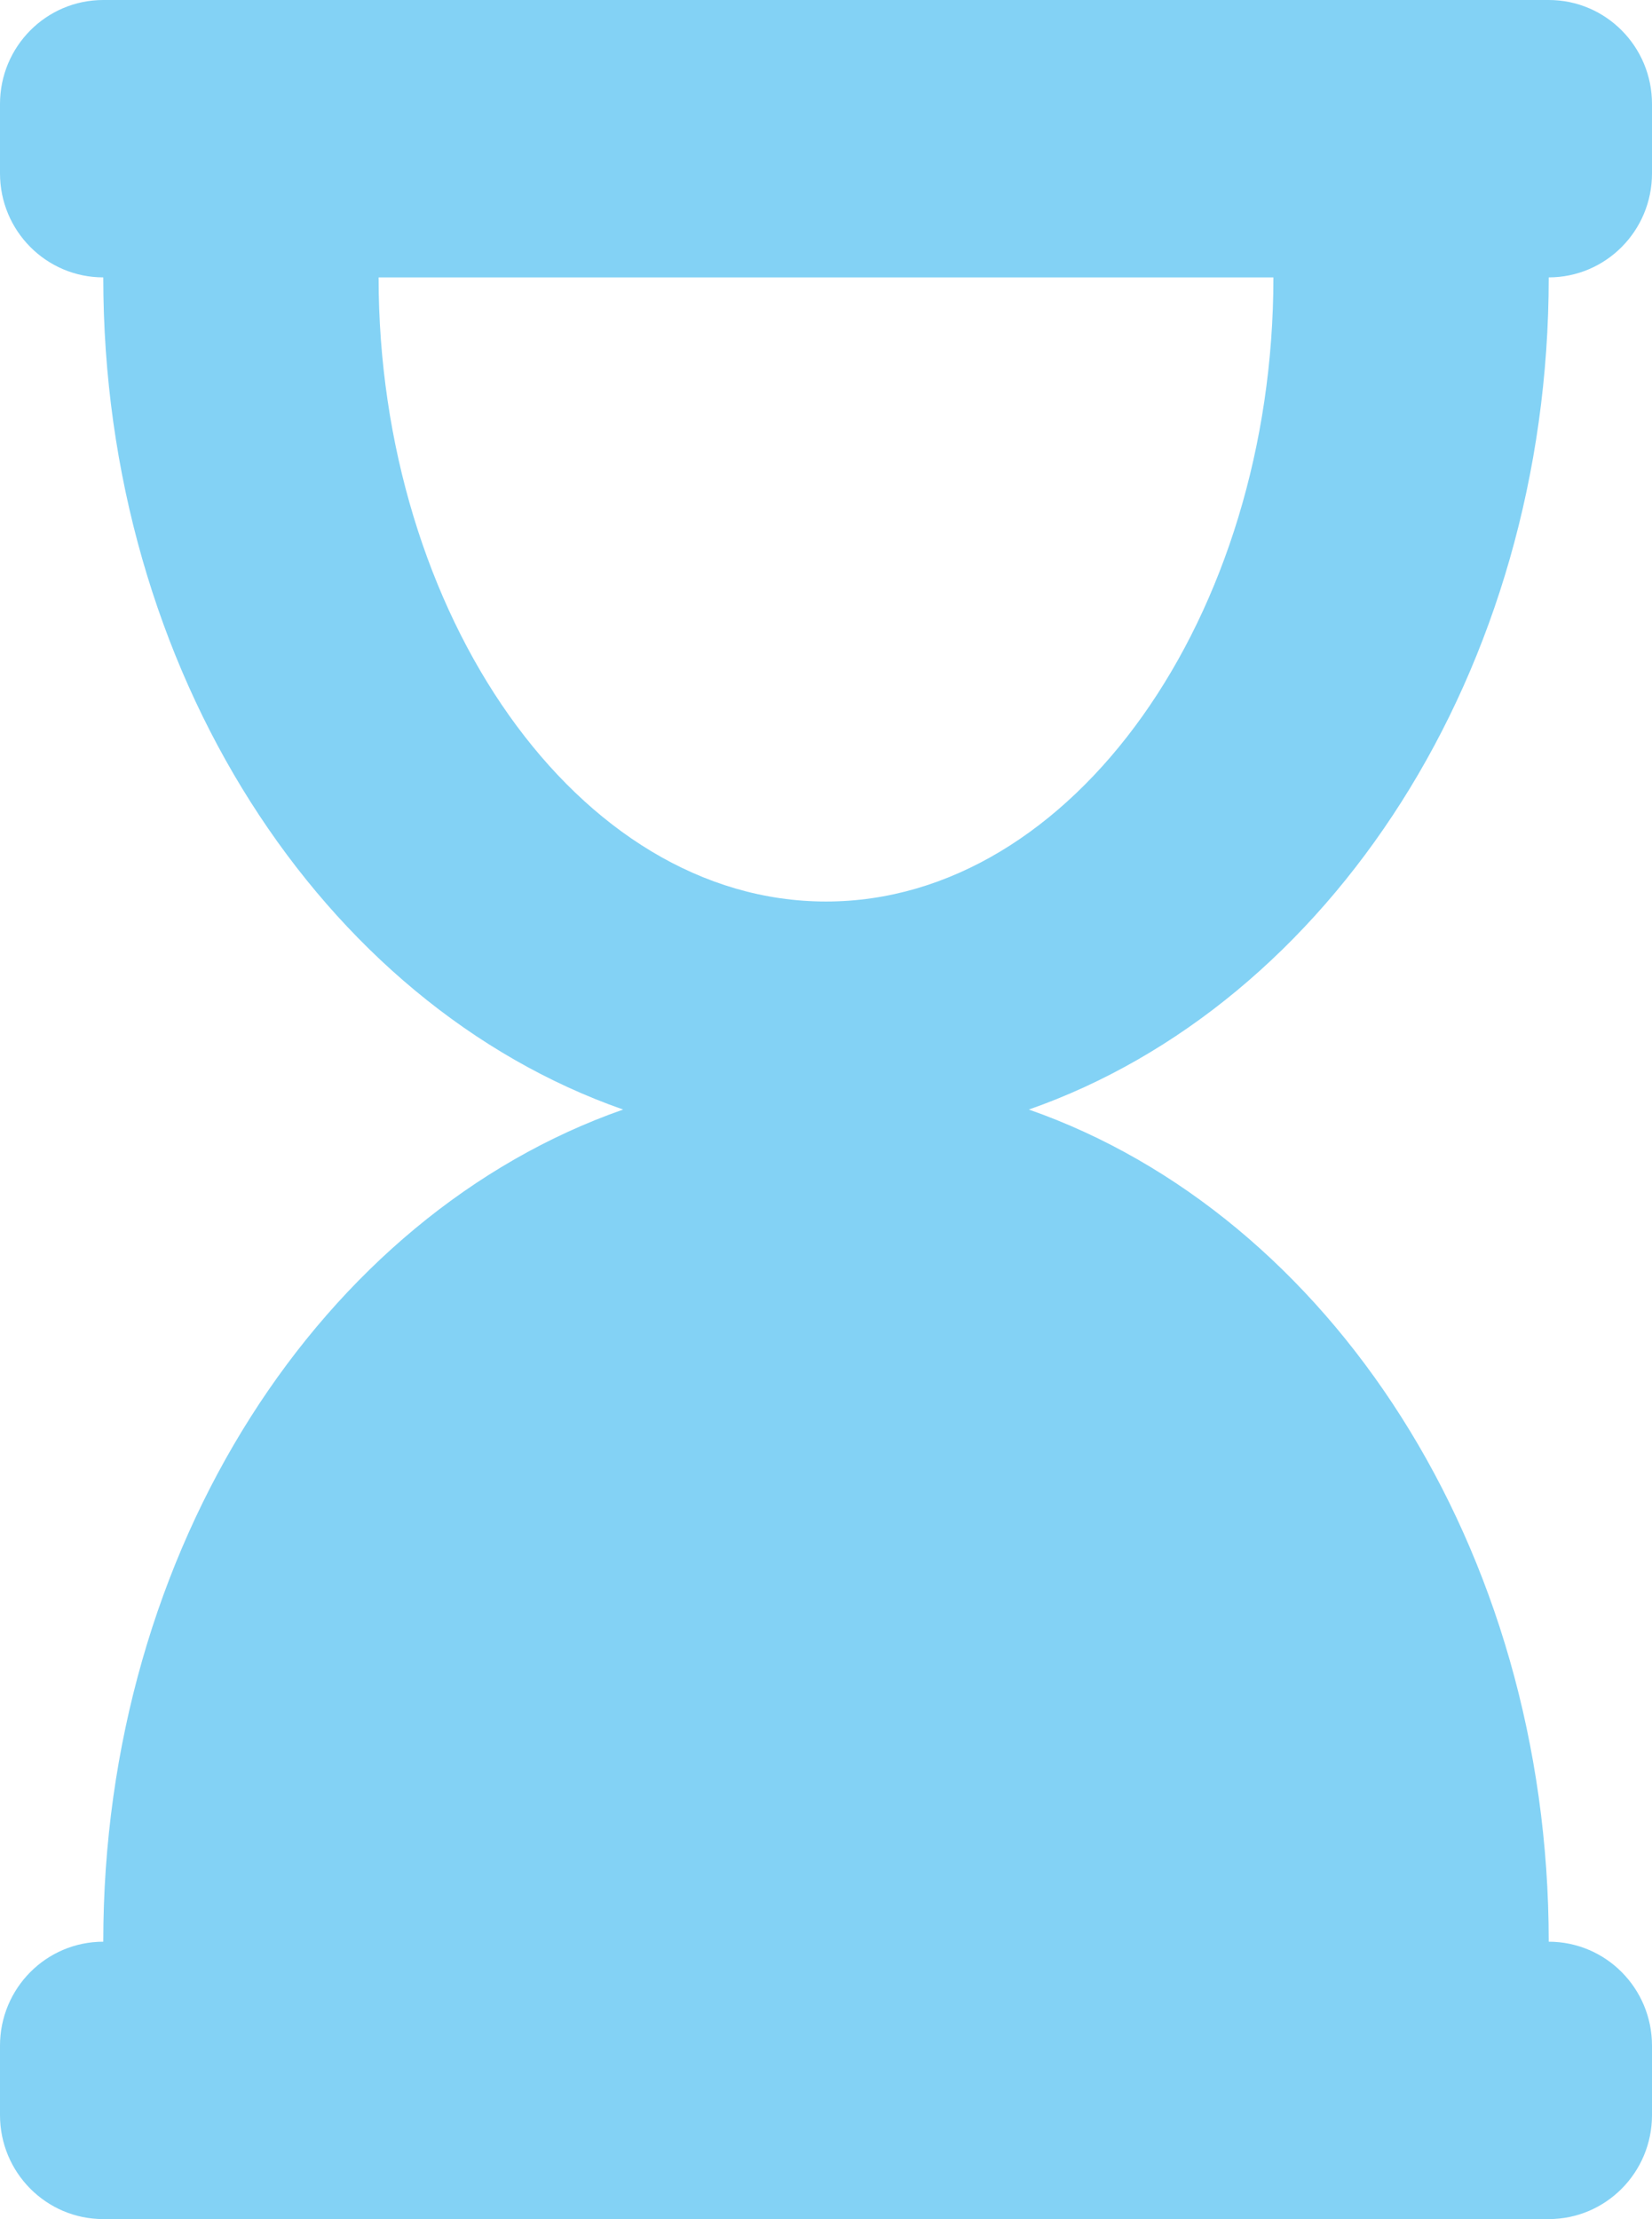 <svg width="35" height="47" viewBox="0 0 35 47" fill="none" xmlns="http://www.w3.org/2000/svg">
<path d="M32.812 5.875C34.021 5.875 35 4.889 35 3.672V2.203C35 0.986 34.021 0 32.812 0H2.188C0.979 0 0 0.986 0 2.203V3.672C0 4.889 0.979 5.875 2.188 5.875C2.188 14.225 6.837 21.273 13.202 23.5C6.837 25.727 2.188 32.775 2.188 41.125C0.979 41.125 0 42.111 0 43.328V44.797C0 46.014 0.979 47 2.188 47H32.812C34.021 47 35 46.014 35 44.797V43.328C35 42.111 34.021 41.125 32.812 41.125C32.812 32.775 28.163 25.727 21.798 23.5C28.163 21.273 32.812 14.225 32.812 5.875ZM17.5 19.094C12.233 19.094 8.021 12.988 8.021 5.875H26.979C26.979 13.03 22.74 19.094 17.5 19.094Z" fill="#83D2F5"/>
</svg>

